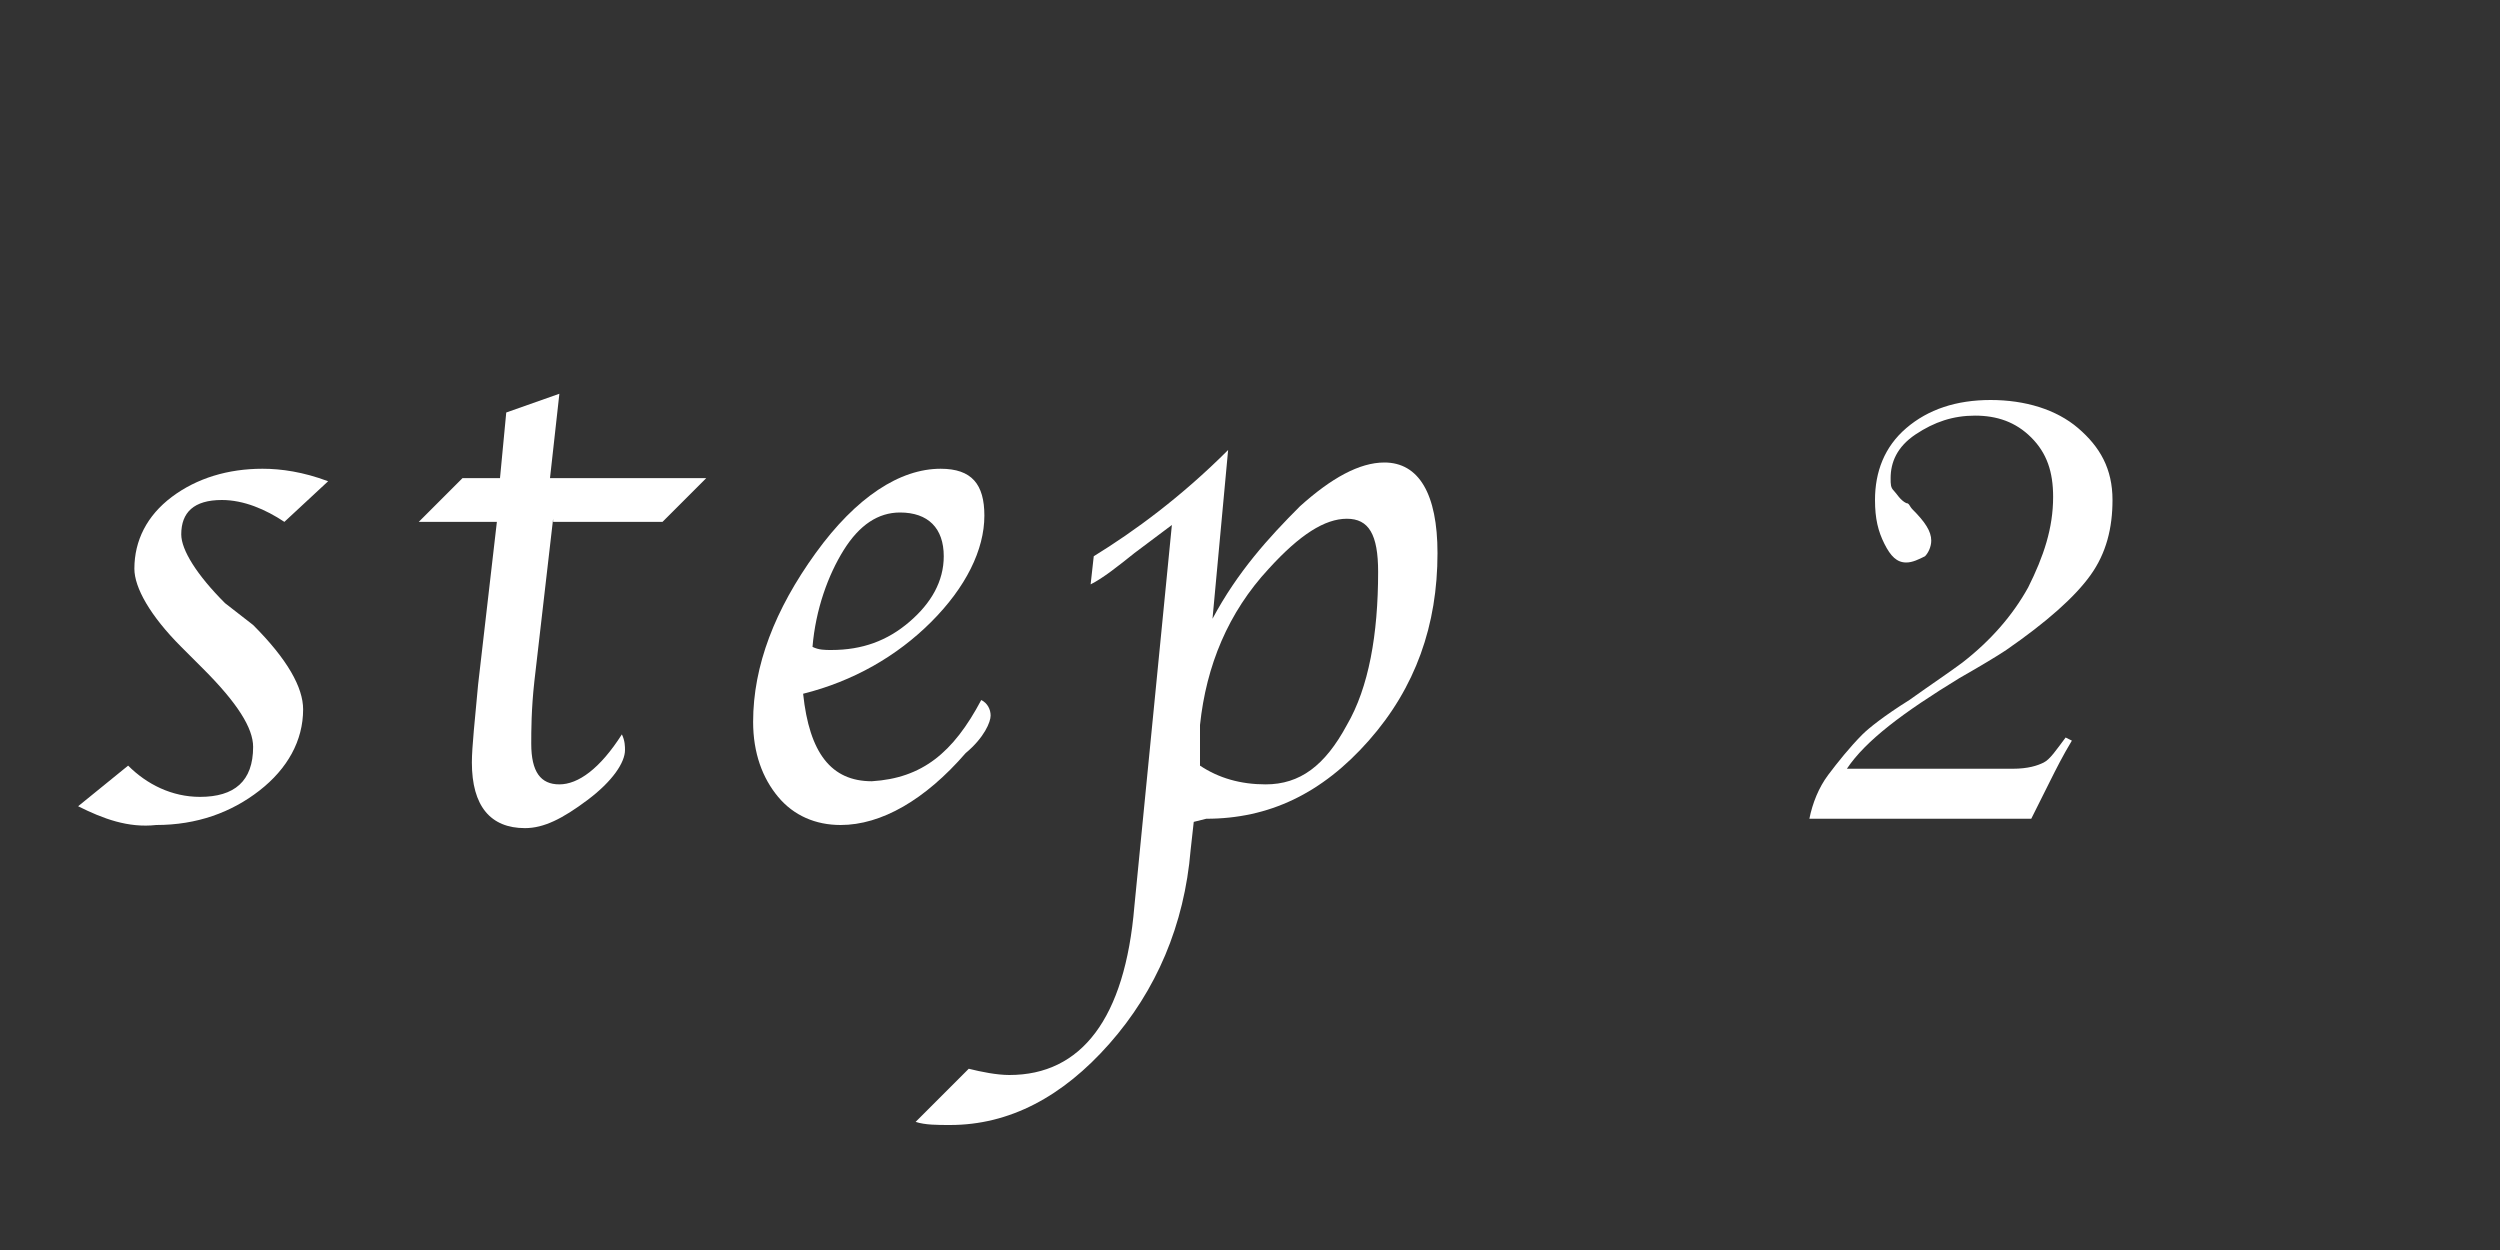 <?xml version="1.0" encoding="utf-8"?>
<!-- Generator: Adobe Illustrator 22.1.0, SVG Export Plug-In . SVG Version: 6.00 Build 0)  -->
<svg version="1.1" id="レイヤー_1" xmlns="http://www.w3.org/2000/svg" xmlns:xlink="http://www.w3.org/1999/xlink" x="0px"
	 y="0px" viewBox="0 0 80 40" style="enable-background:new 0 0 80 40;" xml:space="preserve">
<rect x="0" y="0" width="80" height="40" fill="#333333" stroke="none"/>
<style type="text/css">
	.st0{fill:#FFFFFF;}
</style>
<g>
	<path class="st0" d="M2.5,25.8l1.6-1.3c0.6,0.6,1.4,1,2.3,1c1.1,0,1.7-0.5,1.7-1.6c0-0.6-0.5-1.4-1.6-2.5l-0.7-0.7
		c-1-1-1.5-1.9-1.5-2.5c0-0.9,0.4-1.7,1.2-2.3S7.3,15,8.4,15c0.6,0,1.3,0.1,2.1,0.4l-1.4,1.3c-0.6-0.4-1.3-0.7-2-0.7
		c-0.9,0-1.3,0.4-1.3,1.1c0,0.5,0.5,1.3,1.4,2.2L8.1,20c1.1,1.1,1.6,2,1.6,2.7c0,1-0.5,1.9-1.4,2.6s-2,1.1-3.3,1.1
		C4.1,26.5,3.3,26.2,2.5,25.8z"/>
	<path class="st0" d="M17.7,16.6l-0.6,5.2c-0.1,0.9-0.1,1.6-0.1,2c0,0.9,0.3,1.3,0.9,1.3s1.3-0.5,2-1.6C20,23.7,20,23.9,20,24
		c0,0.4-0.4,1-1.2,1.6s-1.4,0.9-2,0.9c-1.1,0-1.7-0.7-1.7-2.1c0-0.5,0.1-1.4,0.2-2.5l0.6-5.2h-2.5l1.4-1.4H16l0.2-2.1l1.7-0.6
		l-0.3,2.7h5l-1.4,1.4h-3.5V16.6z"/>
	<path class="st0" d="M31.4,22.4c0.2,0.1,0.3,0.3,0.3,0.5s-0.2,0.7-0.8,1.2c-1.3,1.5-2.7,2.3-4,2.3c-0.8,0-1.5-0.3-2-0.9
		s-0.8-1.4-0.8-2.4c0-1.8,0.7-3.6,2-5.4s2.7-2.7,4-2.7c1,0,1.4,0.5,1.4,1.5c0,1.1-0.6,2.3-1.7,3.4s-2.5,1.9-4.1,2.3
		c0.2,1.9,0.9,2.8,2.2,2.8C29.5,24.9,30.5,24.1,31.4,22.4z M26,20.7c0.2,0.1,0.4,0.1,0.6,0.1c1,0,1.8-0.3,2.5-0.9s1.1-1.3,1.1-2.1
		c0-0.9-0.5-1.4-1.4-1.4c-0.7,0-1.3,0.4-1.8,1.2S26.1,19.5,26,20.7z"/>
	<path class="st0" d="M38.2,26.3l-0.1,0.9c-0.2,2.4-1.1,4.5-2.6,6.2C34,35.1,32.3,36,30.4,36c-0.4,0-0.8,0-1.1-0.1l1.7-1.7
		c0.4,0.1,0.9,0.2,1.3,0.2c2.3,0,3.7-1.8,4-5.4l1.2-12.2c-0.4,0.3-0.8,0.6-1.2,0.9c-0.5,0.4-1,0.8-1.4,1l0.1-0.9
		c1.3-0.8,2.8-1.9,4.3-3.4l-0.5,5.4c0.8-1.5,1.8-2.6,2.8-3.6c1-0.9,1.9-1.4,2.7-1.4c1.1,0,1.7,1,1.7,2.9c0,2.3-0.7,4.3-2.2,6
		c-1.5,1.7-3.2,2.5-5.2,2.5L38.2,26.3z M38.4,24.5c0.6,0.4,1.3,0.6,2.1,0.6c1.1,0,1.9-0.6,2.6-1.9c0.7-1.2,1-2.9,1-4.9
		c0-1.2-0.3-1.7-1-1.7s-1.5,0.5-2.5,1.6c-1.3,1.4-2,3.1-2.2,5L38.4,24.5z"/>
</g>
<g>
	<path class="st0" d="M57.9,26.2c0.1-0.5,0.3-1,0.6-1.4s0.7-0.9,1.1-1.3c0.2-0.2,0.7-0.6,1.5-1.1c0.7-0.5,1.3-0.9,1.7-1.2
		c0.9-0.7,1.6-1.5,2.1-2.4c0.5-1,0.8-1.9,0.8-2.9c0-0.8-0.2-1.4-0.7-1.9s-1.1-0.7-1.8-0.7s-1.3,0.2-1.9,0.6
		c-0.6,0.4-0.8,0.9-0.8,1.4c0,0.2,0,0.3,0.1,0.4s0.2,0.3,0.4,0.4c0.1,0,0.1,0.1,0.2,0.2c0.4,0.4,0.6,0.7,0.6,1
		c0,0.2-0.1,0.4-0.2,0.5C61.4,17.9,61.2,18,61,18c-0.3,0-0.5-0.2-0.7-0.6S60,16.6,60,16c0-0.9,0.3-1.7,1-2.3s1.6-0.9,2.7-0.9
		s2.1,0.3,2.8,0.9c0.7,0.6,1.1,1.3,1.1,2.3c0,0.9-0.2,1.7-0.7,2.4c-0.5,0.7-1.4,1.5-2.7,2.4c-0.3,0.2-0.8,0.5-1.5,0.9
		c-1.8,1.1-3,2-3.6,2.9h5.3c0.5,0,0.8-0.1,1-0.2s0.4-0.4,0.7-0.8l0.2,0.1c-0.3,0.5-0.5,0.9-0.7,1.3s-0.4,0.8-0.6,1.2
		C65,26.2,57.9,26.2,57.9,26.2z"/>
</g>
</svg>
